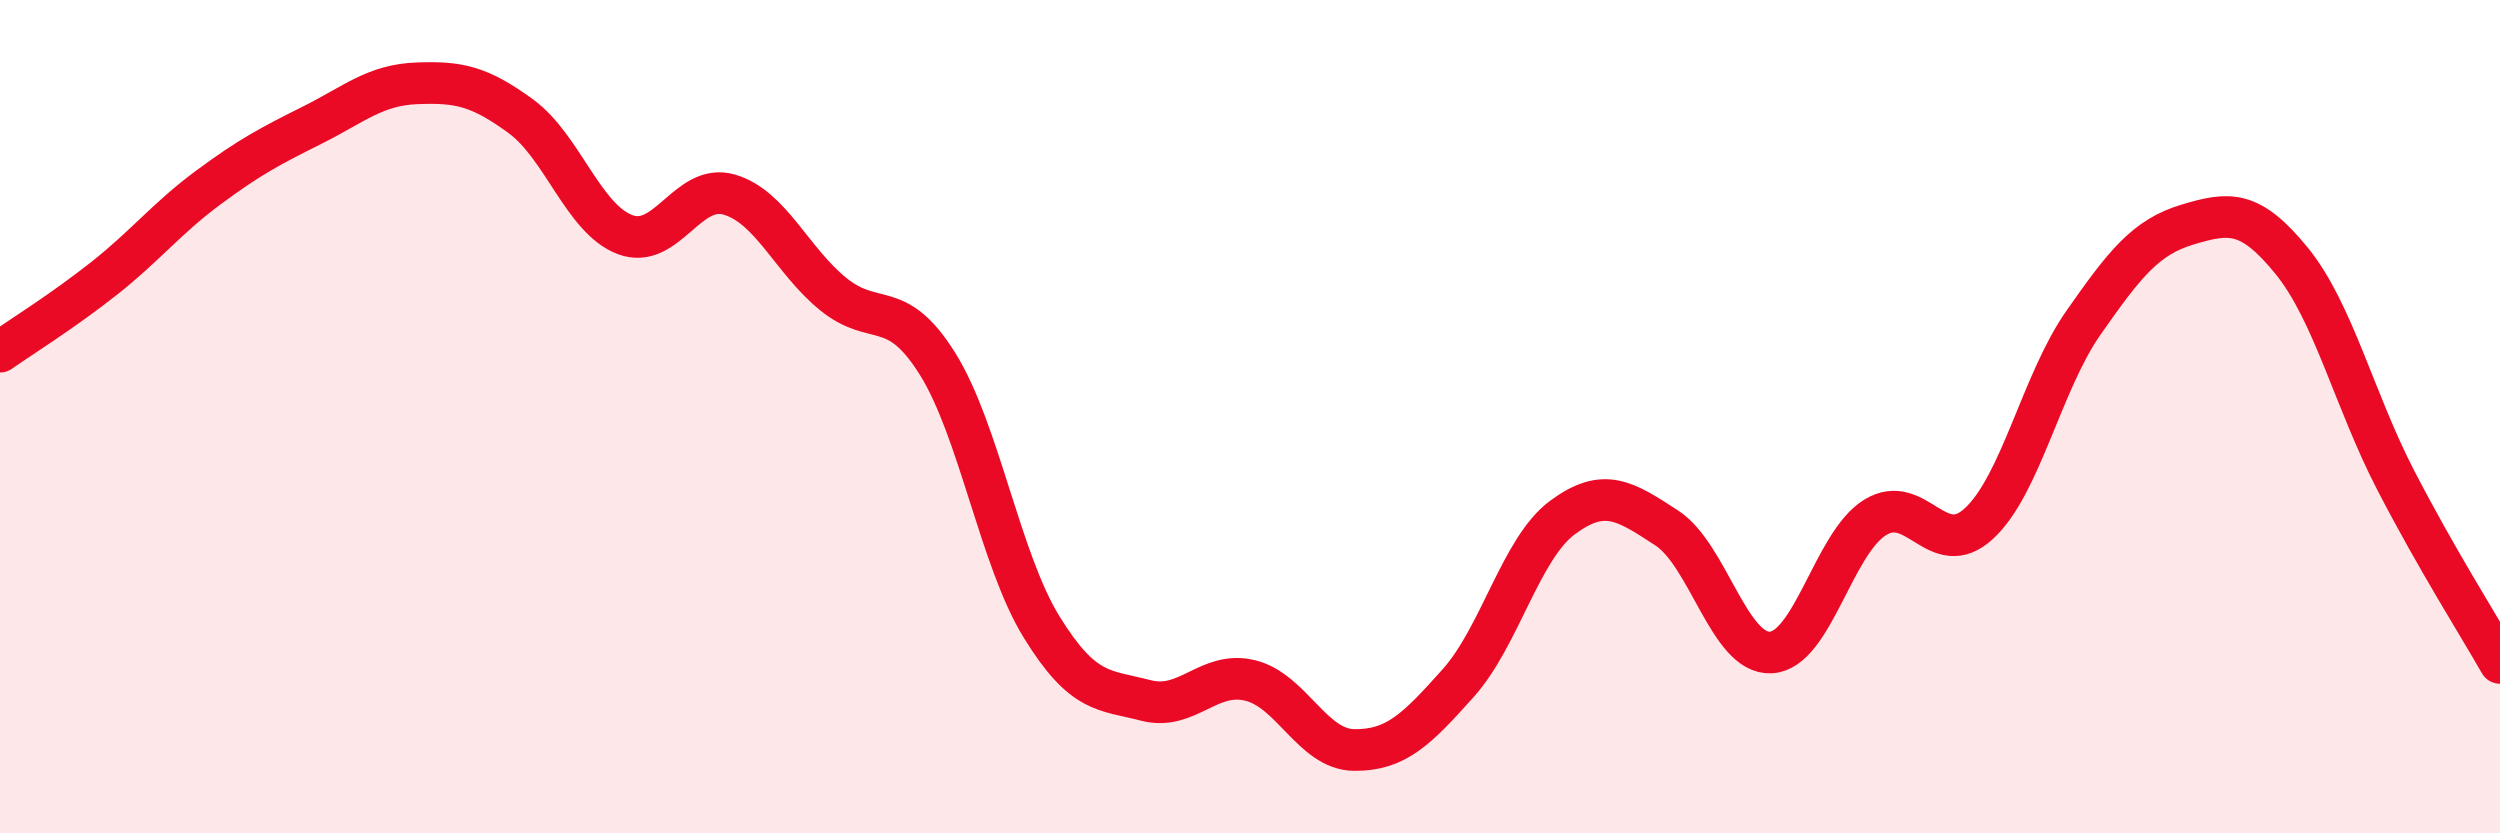 
    <svg width="60" height="20" viewBox="0 0 60 20" xmlns="http://www.w3.org/2000/svg">
      <path
        d="M 0,8.44 C 0.5,8.09 1.5,7.47 2.5,6.68 C 3.5,5.89 4,5.24 5,4.5 C 6,3.76 6.5,3.5 7.5,3 C 8.5,2.5 9,2.04 10,2 C 11,1.96 11.5,2.06 12.5,2.79 C 13.5,3.52 14,5.25 15,5.63 C 16,6.01 16.5,4.38 17.5,4.67 C 18.5,4.96 19,6.25 20,7.06 C 21,7.87 21.5,7.13 22.5,8.73 C 23.5,10.33 24,13.43 25,15.05 C 26,16.67 26.5,16.55 27.5,16.81 C 28.5,17.07 29,16.09 30,16.33 C 31,16.57 31.5,17.99 32.5,18 C 33.5,18.01 34,17.51 35,16.39 C 36,15.27 36.5,13.16 37.5,12.42 C 38.5,11.68 39,12.02 40,12.67 C 41,13.32 41.5,15.71 42.5,15.66 C 43.5,15.61 44,13.04 45,12.42 C 46,11.8 46.5,13.49 47.5,12.56 C 48.5,11.63 49,9.18 50,7.75 C 51,6.32 51.5,5.69 52.5,5.39 C 53.5,5.09 54,5.03 55,6.26 C 56,7.49 56.5,9.6 57.5,11.53 C 58.5,13.46 59.5,15.03 60,15.91L60 20L0 20Z"
        fill="#EB0A25"
        opacity="0.1"
        stroke-linecap="round"
        stroke-linejoin="round"
      />
      <path
        d="M 0,8.44 C 0.5,8.09 1.5,7.47 2.5,6.68 C 3.5,5.89 4,5.24 5,4.5 C 6,3.76 6.5,3.5 7.5,3 C 8.5,2.5 9,2.04 10,2 C 11,1.96 11.5,2.06 12.5,2.79 C 13.5,3.52 14,5.25 15,5.63 C 16,6.01 16.5,4.38 17.5,4.67 C 18.5,4.96 19,6.25 20,7.06 C 21,7.87 21.5,7.13 22.5,8.73 C 23.5,10.33 24,13.43 25,15.05 C 26,16.67 26.5,16.55 27.5,16.81 C 28.5,17.07 29,16.09 30,16.33 C 31,16.57 31.5,17.99 32.5,18 C 33.5,18.01 34,17.51 35,16.39 C 36,15.27 36.5,13.16 37.5,12.42 C 38.5,11.68 39,12.02 40,12.67 C 41,13.32 41.5,15.71 42.5,15.66 C 43.5,15.61 44,13.04 45,12.42 C 46,11.8 46.5,13.49 47.5,12.56 C 48.5,11.63 49,9.18 50,7.75 C 51,6.32 51.5,5.69 52.5,5.39 C 53.5,5.09 54,5.03 55,6.26 C 56,7.49 56.5,9.6 57.5,11.53 C 58.5,13.46 59.5,15.03 60,15.91"
        stroke="#EB0A25"
        stroke-width="1"
        fill="none"
        stroke-linecap="round"
        stroke-linejoin="round"
      />
    </svg>
  